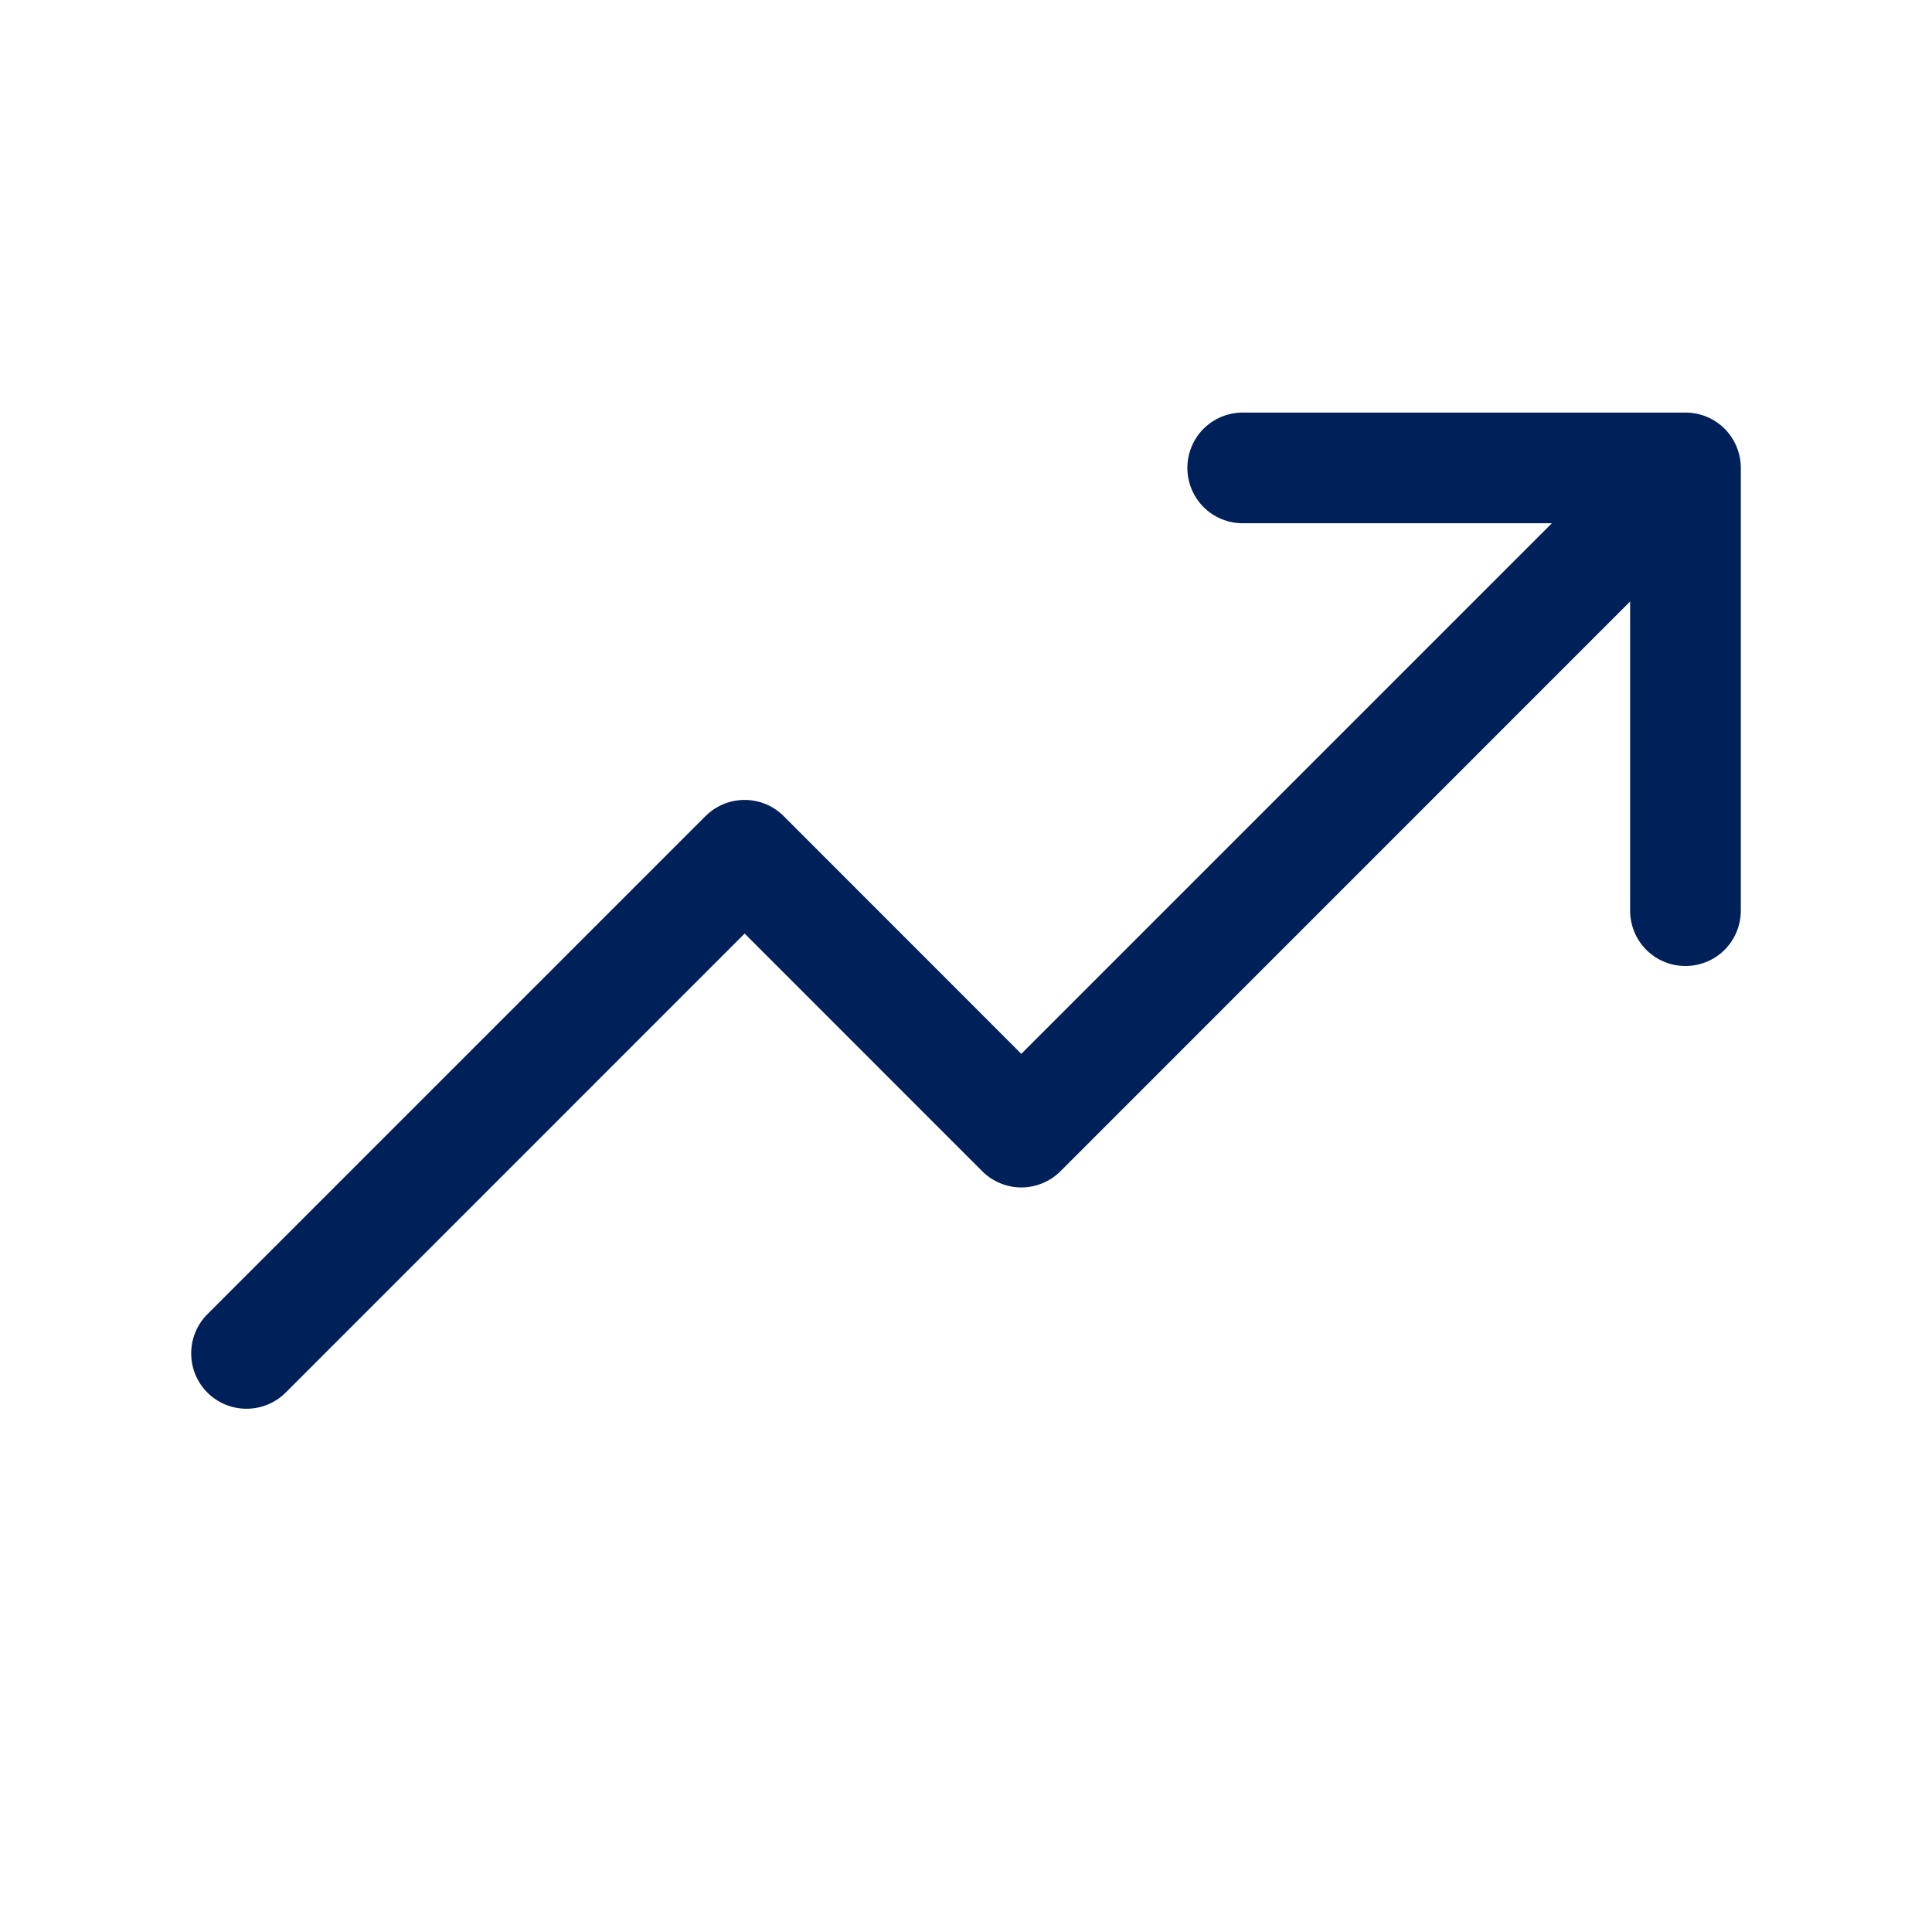 <svg width="24" height="24" viewBox="0 0 24 24" fill="none" xmlns="http://www.w3.org/2000/svg">
<path d="M21.625 5.812V11.312C21.625 11.495 21.552 11.67 21.424 11.799C21.295 11.928 21.12 12 20.937 12C20.755 12 20.58 11.928 20.451 11.799C20.322 11.67 20.25 11.495 20.25 11.312V7.472L13.174 14.549C13.11 14.613 13.034 14.664 12.951 14.698C12.867 14.733 12.778 14.751 12.687 14.751C12.597 14.751 12.508 14.733 12.424 14.698C12.341 14.664 12.265 14.613 12.201 14.549L9.25 11.597L3.549 17.299C3.42 17.428 3.245 17.5 3.062 17.5C2.88 17.5 2.705 17.428 2.576 17.299C2.447 17.17 2.375 16.995 2.375 16.812C2.375 16.63 2.447 16.455 2.576 16.326L8.763 10.139C8.827 10.075 8.903 10.024 8.987 9.989C9.07 9.955 9.16 9.937 9.25 9.937C9.34 9.937 9.43 9.955 9.513 9.989C9.597 10.024 9.672 10.075 9.736 10.139L12.687 13.091L19.278 6.5H15.437C15.255 6.5 15.08 6.428 14.951 6.299C14.822 6.17 14.75 5.995 14.75 5.812C14.75 5.63 14.822 5.455 14.951 5.326C15.08 5.197 15.255 5.125 15.437 5.125H20.937C21.12 5.125 21.295 5.197 21.424 5.326C21.552 5.455 21.625 5.63 21.625 5.812Z" fill="#002059"/>
</svg>
